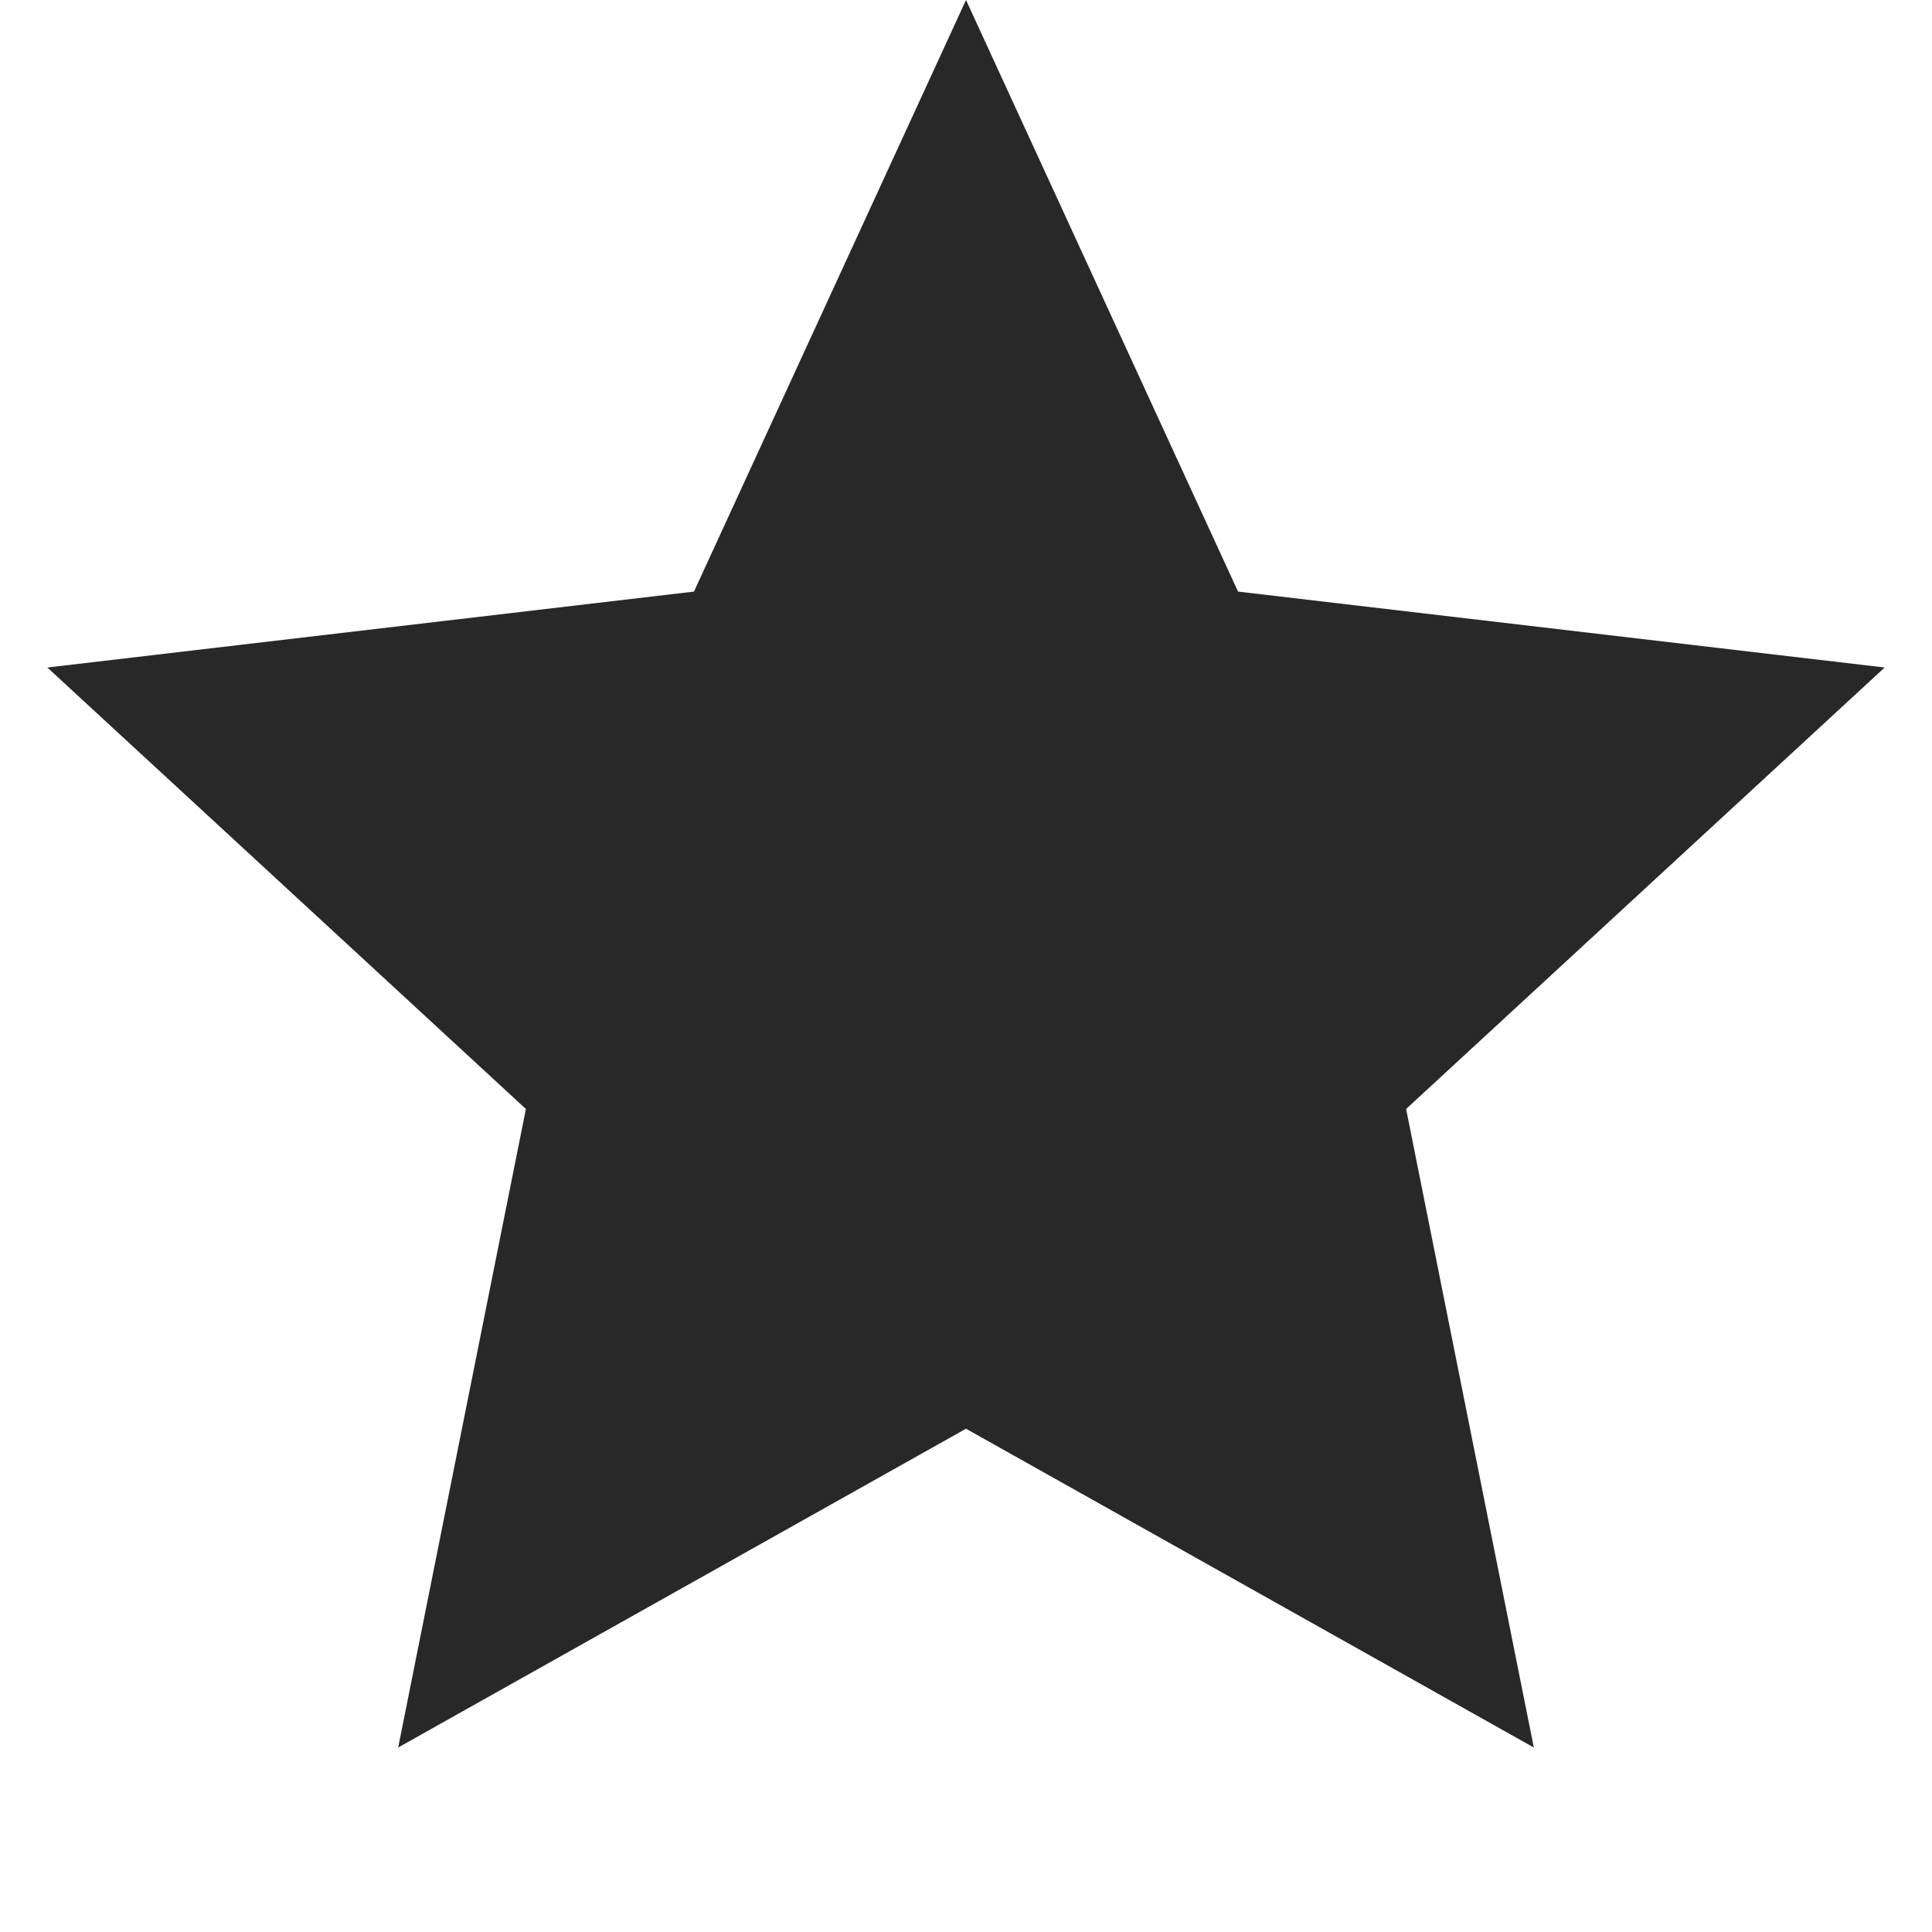 <?xml version="1.0" encoding="UTF-8"?> <svg xmlns="http://www.w3.org/2000/svg" width="10" height="10" viewBox="0 0 10 10" fill="none"> <path d="M5 0L6.408 3.062L9.755 3.455L7.278 5.74L7.939 9.045L5 7.395L2.061 9.045L2.722 5.74L0.245 3.455L3.592 3.062L5 0Z" fill="#282828"></path> </svg> 